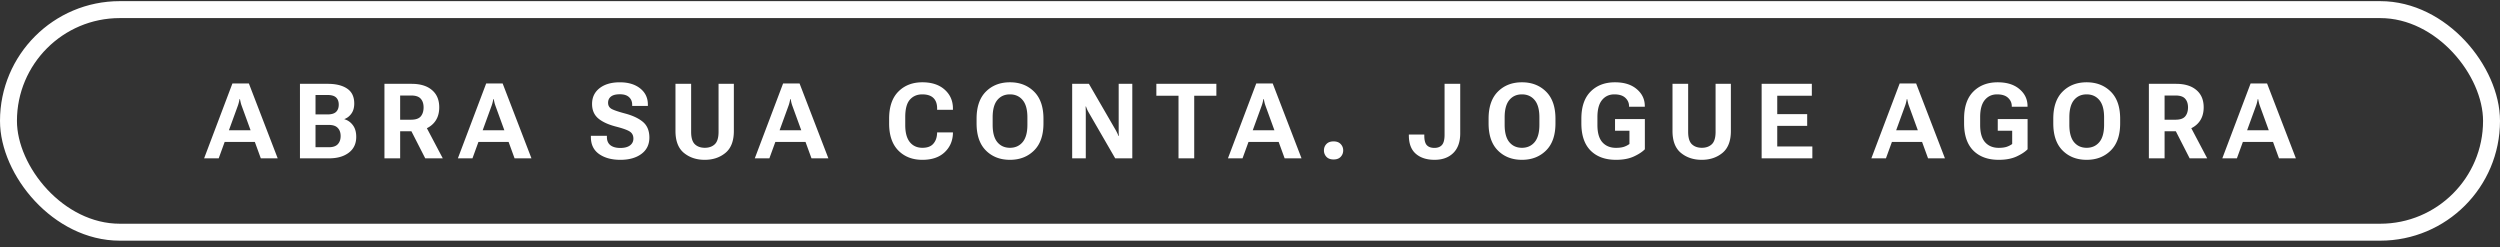 <svg width="334" height="33" viewBox="0 0 334 33" fill="none" xmlns="http://www.w3.org/2000/svg"><rect x="0" y="0" width="334" height="33" fill="#333333" stroke="none"/><rect x="1.132" y="1.285" width="331.736" height="29.736" rx="14.868" stroke="#fff" stroke-width="2.264"/><path d="M27.27 21.153l3.78-10h2.2l3.85 10h-2.256l-2.564-7.04a3.605 3.605 0 01-.13-.438 12.08 12.08 0 01-.089-.43H32c-.023.145-.053.289-.09.43a3.622 3.622 0 01-.129.437l-2.563 7.041h-1.949zm2.146-2.194L29.9 17.4h4.396l.485 1.559h-5.366zm10.658 2.194V11.2h3.712c1.103 0 1.97.214 2.598.643.629.424.943 1.087.943 1.989 0 .547-.127.996-.383 1.347-.25.35-.56.592-.93.724v.028c.457.132.832.396 1.129.793.3.396.45.916.45 1.558 0 .912-.332 1.618-.997 2.12-.66.5-1.531.751-2.611.751h-3.91zm2.079-1.483h1.784c.542 0 .939-.135 1.19-.403.254-.27.382-.634.382-1.094 0-.456-.128-.816-.383-1.08-.25-.27-.647-.404-1.19-.404h-1.783v2.98zm0-4.382h1.592c.534 0 .919-.114 1.156-.342.237-.232.355-.553.355-.964 0-.414-.118-.733-.355-.957-.237-.223-.623-.335-1.156-.335h-1.592v2.598zm9.209 5.865V11.2h3.63c1.162 0 2.067.276 2.714.827.651.547.977 1.317.977 2.31 0 1.004-.328 1.787-.984 2.352-.652.566-1.556.848-2.714.848h-1.524v3.616h-2.1zm2.099-5.16h1.456c.61 0 1.04-.147 1.292-.438.25-.296.378-.695.382-1.197 0-.496-.127-.886-.382-1.168-.251-.288-.682-.431-1.292-.431H53.46v3.233zm3.35 5.16l-2.346-4.593 2.215-.096 2.475 4.69H56.81zm4.362 0l3.78-10h2.201l3.849 10h-2.256l-2.563-7.04a3.605 3.605 0 01-.13-.438 12.08 12.08 0 01-.09-.43h-.06c-.023.145-.053.289-.09.43a3.604 3.604 0 01-.13.437l-2.563 7.041h-1.948zm2.146-2.194l.486-1.559H68.2l.486 1.559h-5.367zm15.623-.636v-.178h2.14v.158c0 .487.157.854.472 1.1.314.242.754.363 1.319.363s.998-.114 1.299-.342c.3-.228.45-.531.45-.91 0-.391-.143-.692-.43-.902-.287-.214-.916-.446-1.886-.697-1.044-.269-1.84-.636-2.386-1.1-.547-.47-.82-1.112-.82-1.928 0-.88.334-1.582 1.004-2.106.67-.524 1.573-.786 2.707-.786 1.13 0 2.037.274 2.721.82.684.543 1.025 1.265 1.025 2.167v.171H84.46v-.15c0-.424-.14-.763-.417-1.019-.274-.26-.681-.39-1.224-.39-.542 0-.94.103-1.196.308-.255.2-.383.477-.383.828 0 .346.137.608.41.786.274.173.896.39 1.866.649 1.026.274 1.821.65 2.386 1.128.565.479.85 1.169.855 2.071 0 .944-.356 1.677-1.067 2.201-.706.524-1.643.787-2.81.787-1.161 0-2.11-.258-2.843-.773-.73-.52-1.094-1.271-1.094-2.256zm11.301-.82V11.2h2.092v6.412c0 .789.166 1.342.5 1.661.336.315.78.472 1.332.472.547 0 .99-.157 1.326-.472.338-.319.506-.872.506-1.66V11.2h2.044v6.303c0 1.33-.376 2.306-1.128 2.926-.747.615-1.67.923-2.768.923-1.099 0-2.024-.308-2.776-.923-.752-.62-1.128-1.595-1.128-2.926zm10.597 3.65l3.781-10h2.201l3.849 10h-2.256l-2.564-7.04a3.57 3.57 0 01-.13-.438 13.3 13.3 0 01-.089-.43h-.061c-.023.145-.053.289-.089.43a3.57 3.57 0 01-.13.437l-2.563 7.041h-1.949zm2.147-2.194l.485-1.559h4.396l.485 1.559h-5.366zm15.8-2.475v-.622c0-1.59.411-2.798 1.231-3.623.82-.83 1.891-1.244 3.213-1.244 1.253 0 2.247.328 2.98.985.734.656 1.101 1.497 1.101 2.522v.164H125.2v-.191c0-.597-.164-1.058-.493-1.381-.328-.324-.827-.486-1.497-.486-.679 0-1.228.235-1.647.704-.415.47-.622 1.245-.622 2.325v1.073c0 1.003.203 1.76.608 2.27.41.51.973.765 1.689.765.638 0 1.114-.17 1.428-.513.319-.346.495-.802.527-1.367l.007-.177h2.112v.177c-.046 1.012-.424 1.846-1.135 2.502-.711.656-1.693.985-2.946.985-1.326 0-2.4-.417-3.22-1.251-.816-.834-1.224-2.04-1.224-3.617zm11.684 0v-.622c0-1.586.415-2.793 1.245-3.623.829-.83 1.9-1.244 3.213-1.244 1.307 0 2.381.415 3.219 1.244.839.83 1.258 2.037 1.258 3.623v.622c0 1.586-.419 2.794-1.258 3.623-.838.83-1.912 1.245-3.219 1.245-1.313 0-2.384-.415-3.213-1.245-.83-.829-1.245-2.037-1.245-3.623zm2.147.192c0 1.034.207 1.805.622 2.31.419.506.982.76 1.689.76.706 0 1.271-.254 1.695-.76.424-.506.636-1.276.636-2.31v-.998c0-1.035-.212-1.805-.636-2.31-.424-.507-.989-.76-1.695-.76-.707 0-1.27.253-1.689.76-.415.505-.622 1.275-.622 2.31v.998zm10.624 4.477V11.2h2.236l3.575 6.173c.077.141.146.273.205.396.059.119.114.249.164.39h.055a20.49 20.49 0 01-.021-.437V11.2h1.819v9.953h-2.284l-3.541-6.125a6.079 6.079 0 01-.205-.396 9.15 9.15 0 01-.157-.41h-.048l.014.465c.004.155.007.31.007.464v6.002h-1.819zm11.247-8.36V11.2h8.018v1.593h-2.96v8.36h-2.098v-8.36h-2.96zm9.565 8.36l3.78-10h2.201l3.849 10h-2.256l-2.564-7.04a3.56 3.56 0 01-.129-.438 11.065 11.065 0 01-.089-.43h-.062c-.023.145-.052.289-.089.43a3.57 3.57 0 01-.13.437l-2.563 7.041h-1.948zm2.146-2.194l.486-1.559h4.395l.485 1.559H166.2zm10.679 1.135c0-.333.11-.616.328-.848.224-.237.543-.355.957-.355.415 0 .732.118.951.355.223.233.335.515.335.848 0 .337-.112.624-.335.861-.219.233-.536.349-.951.349-.414 0-.733-.119-.957-.356a1.218 1.218 0 01-.328-.854zm11.344-2.01v-.11h2.064v.151c0 .61.114 1.037.342 1.278.228.237.563.356 1.005.356.447 0 .784-.13 1.012-.39.232-.26.348-.718.348-1.374V11.2h2.092v6.617c0 1.135-.307 2.008-.923 2.619-.615.61-1.451.916-2.509.916-1.048 0-1.882-.27-2.501-.807-.62-.538-.93-1.358-.93-2.461zm10.652-1.6v-.622c0-1.586.414-2.793 1.244-3.623.829-.83 1.9-1.244 3.213-1.244 1.308 0 2.381.415 3.219 1.244.839.83 1.258 2.037 1.258 3.623v.622c0 1.586-.419 2.794-1.258 3.623-.838.83-1.911 1.245-3.219 1.245-1.313 0-2.384-.415-3.213-1.245-.83-.829-1.244-2.037-1.244-3.623zm2.146.192c0 1.034.207 1.805.622 2.31.419.506.982.76 1.689.76.706 0 1.271-.254 1.695-.76.424-.506.636-1.276.636-2.31v-.998c0-1.035-.212-1.805-.636-2.31-.424-.507-.989-.76-1.695-.76-.707 0-1.27.253-1.689.76-.415.505-.622 1.275-.622 2.31v.998zm10.249-.192v-.622c0-1.59.41-2.798 1.23-3.623.825-.83 1.912-1.244 3.261-1.244 1.226 0 2.194.303 2.905.91.716.6 1.076 1.353 1.08 2.255v.096h-2.105v-.075c0-.429-.164-.798-.493-1.108-.328-.31-.818-.465-1.469-.465-.684 0-1.233.253-1.648.76-.41.5-.615 1.26-.615 2.276v1.06c0 1.038.221 1.806.663 2.303.447.497 1.055.745 1.825.745.383 0 .711-.039.985-.116.278-.082.547-.214.806-.397v-1.777h-1.927V15.91h3.985v4.033c-.346.351-.843.675-1.49.971-.643.292-1.431.438-2.366.438-1.44 0-2.572-.413-3.397-1.238-.82-.83-1.23-2.04-1.23-3.63zm12.176 1.019V11.2h2.091v6.412c0 .789.167 1.342.5 1.661.337.315.781.472 1.333.472.546 0 .988-.157 1.326-.472.337-.319.506-.872.506-1.66V11.2h2.043v6.303c0 1.33-.375 2.306-1.127 2.926-.748.615-1.671.923-2.769.923s-2.023-.308-2.775-.923c-.752-.62-1.128-1.595-1.128-2.926zm11.909 3.65V11.2h6.706v1.593h-4.621v2.454h3.999v1.566h-3.999v2.754h4.69v1.586h-6.775zm14.659 0l3.781-10h2.201l3.848 10h-2.256l-2.563-7.04a3.57 3.57 0 01-.13-.438 13.3 13.3 0 01-.089-.43h-.061c-.023.145-.053.289-.089.43a3.57 3.57 0 01-.13.437l-2.564 7.041h-1.948zm2.147-2.194l.485-1.559h4.396l.485 1.559h-5.366zm10.241-2.475v-.622c0-1.59.41-2.798 1.231-3.623.825-.83 1.912-1.244 3.261-1.244 1.225 0 2.194.303 2.905.91.715.6 1.075 1.353 1.08 2.255v.096h-2.106v-.075c0-.429-.164-.798-.492-1.108-.328-.31-.818-.465-1.469-.465-.684 0-1.233.253-1.648.76-.41.5-.615 1.26-.615 2.276v1.06c0 1.038.221 1.806.663 2.303.447.497 1.055.745 1.825.745.383 0 .711-.039.984-.116a2.77 2.77 0 00.807-.397v-1.777H266.9V15.91h3.986v4.033c-.347.351-.843.675-1.49.971-.643.292-1.431.438-2.366.438-1.44 0-2.572-.413-3.397-1.238-.821-.83-1.231-2.04-1.231-3.63zm11.917 0v-.622c0-1.586.414-2.793 1.244-3.623.829-.83 1.9-1.244 3.213-1.244 1.308 0 2.381.415 3.219 1.244.839.83 1.258 2.037 1.258 3.623v.622c0 1.586-.419 2.794-1.258 3.623-.838.83-1.911 1.245-3.219 1.245-1.313 0-2.384-.415-3.213-1.245-.83-.829-1.244-2.037-1.244-3.623zm2.146.192c0 1.034.208 1.805.622 2.31.42.506.982.76 1.689.76.706 0 1.271-.254 1.695-.76.424-.506.636-1.276.636-2.31v-.998c0-1.035-.212-1.805-.636-2.31-.424-.507-.989-.76-1.695-.76-.707 0-1.269.253-1.689.76-.414.505-.622 1.275-.622 2.31v.998zm10.625 4.477V11.2h3.63c1.162 0 2.066.276 2.713.827.652.547.978 1.317.978 2.31 0 1.004-.328 1.787-.984 2.352-.652.566-1.557.848-2.714.848h-1.525v3.616h-2.098zm2.098-5.16h1.456c.611 0 1.042-.147 1.292-.438.251-.296.379-.695.383-1.197 0-.496-.127-.886-.383-1.168-.25-.288-.681-.431-1.292-.431h-1.456v3.233zm3.35 5.16l-2.345-4.593 2.215-.096 2.475 4.69h-2.345zm4.363 0l3.78-10h2.201l3.849 10h-2.256l-2.564-7.04a3.755 3.755 0 01-.13-.438 13.31 13.31 0 01-.088-.43h-.062c-.023.145-.052.289-.089.43a3.57 3.57 0 01-.13.437l-2.563 7.041h-1.948zm2.146-2.194l.485-1.559h4.396l.485 1.559h-5.366z" fill="#fff"/></svg>